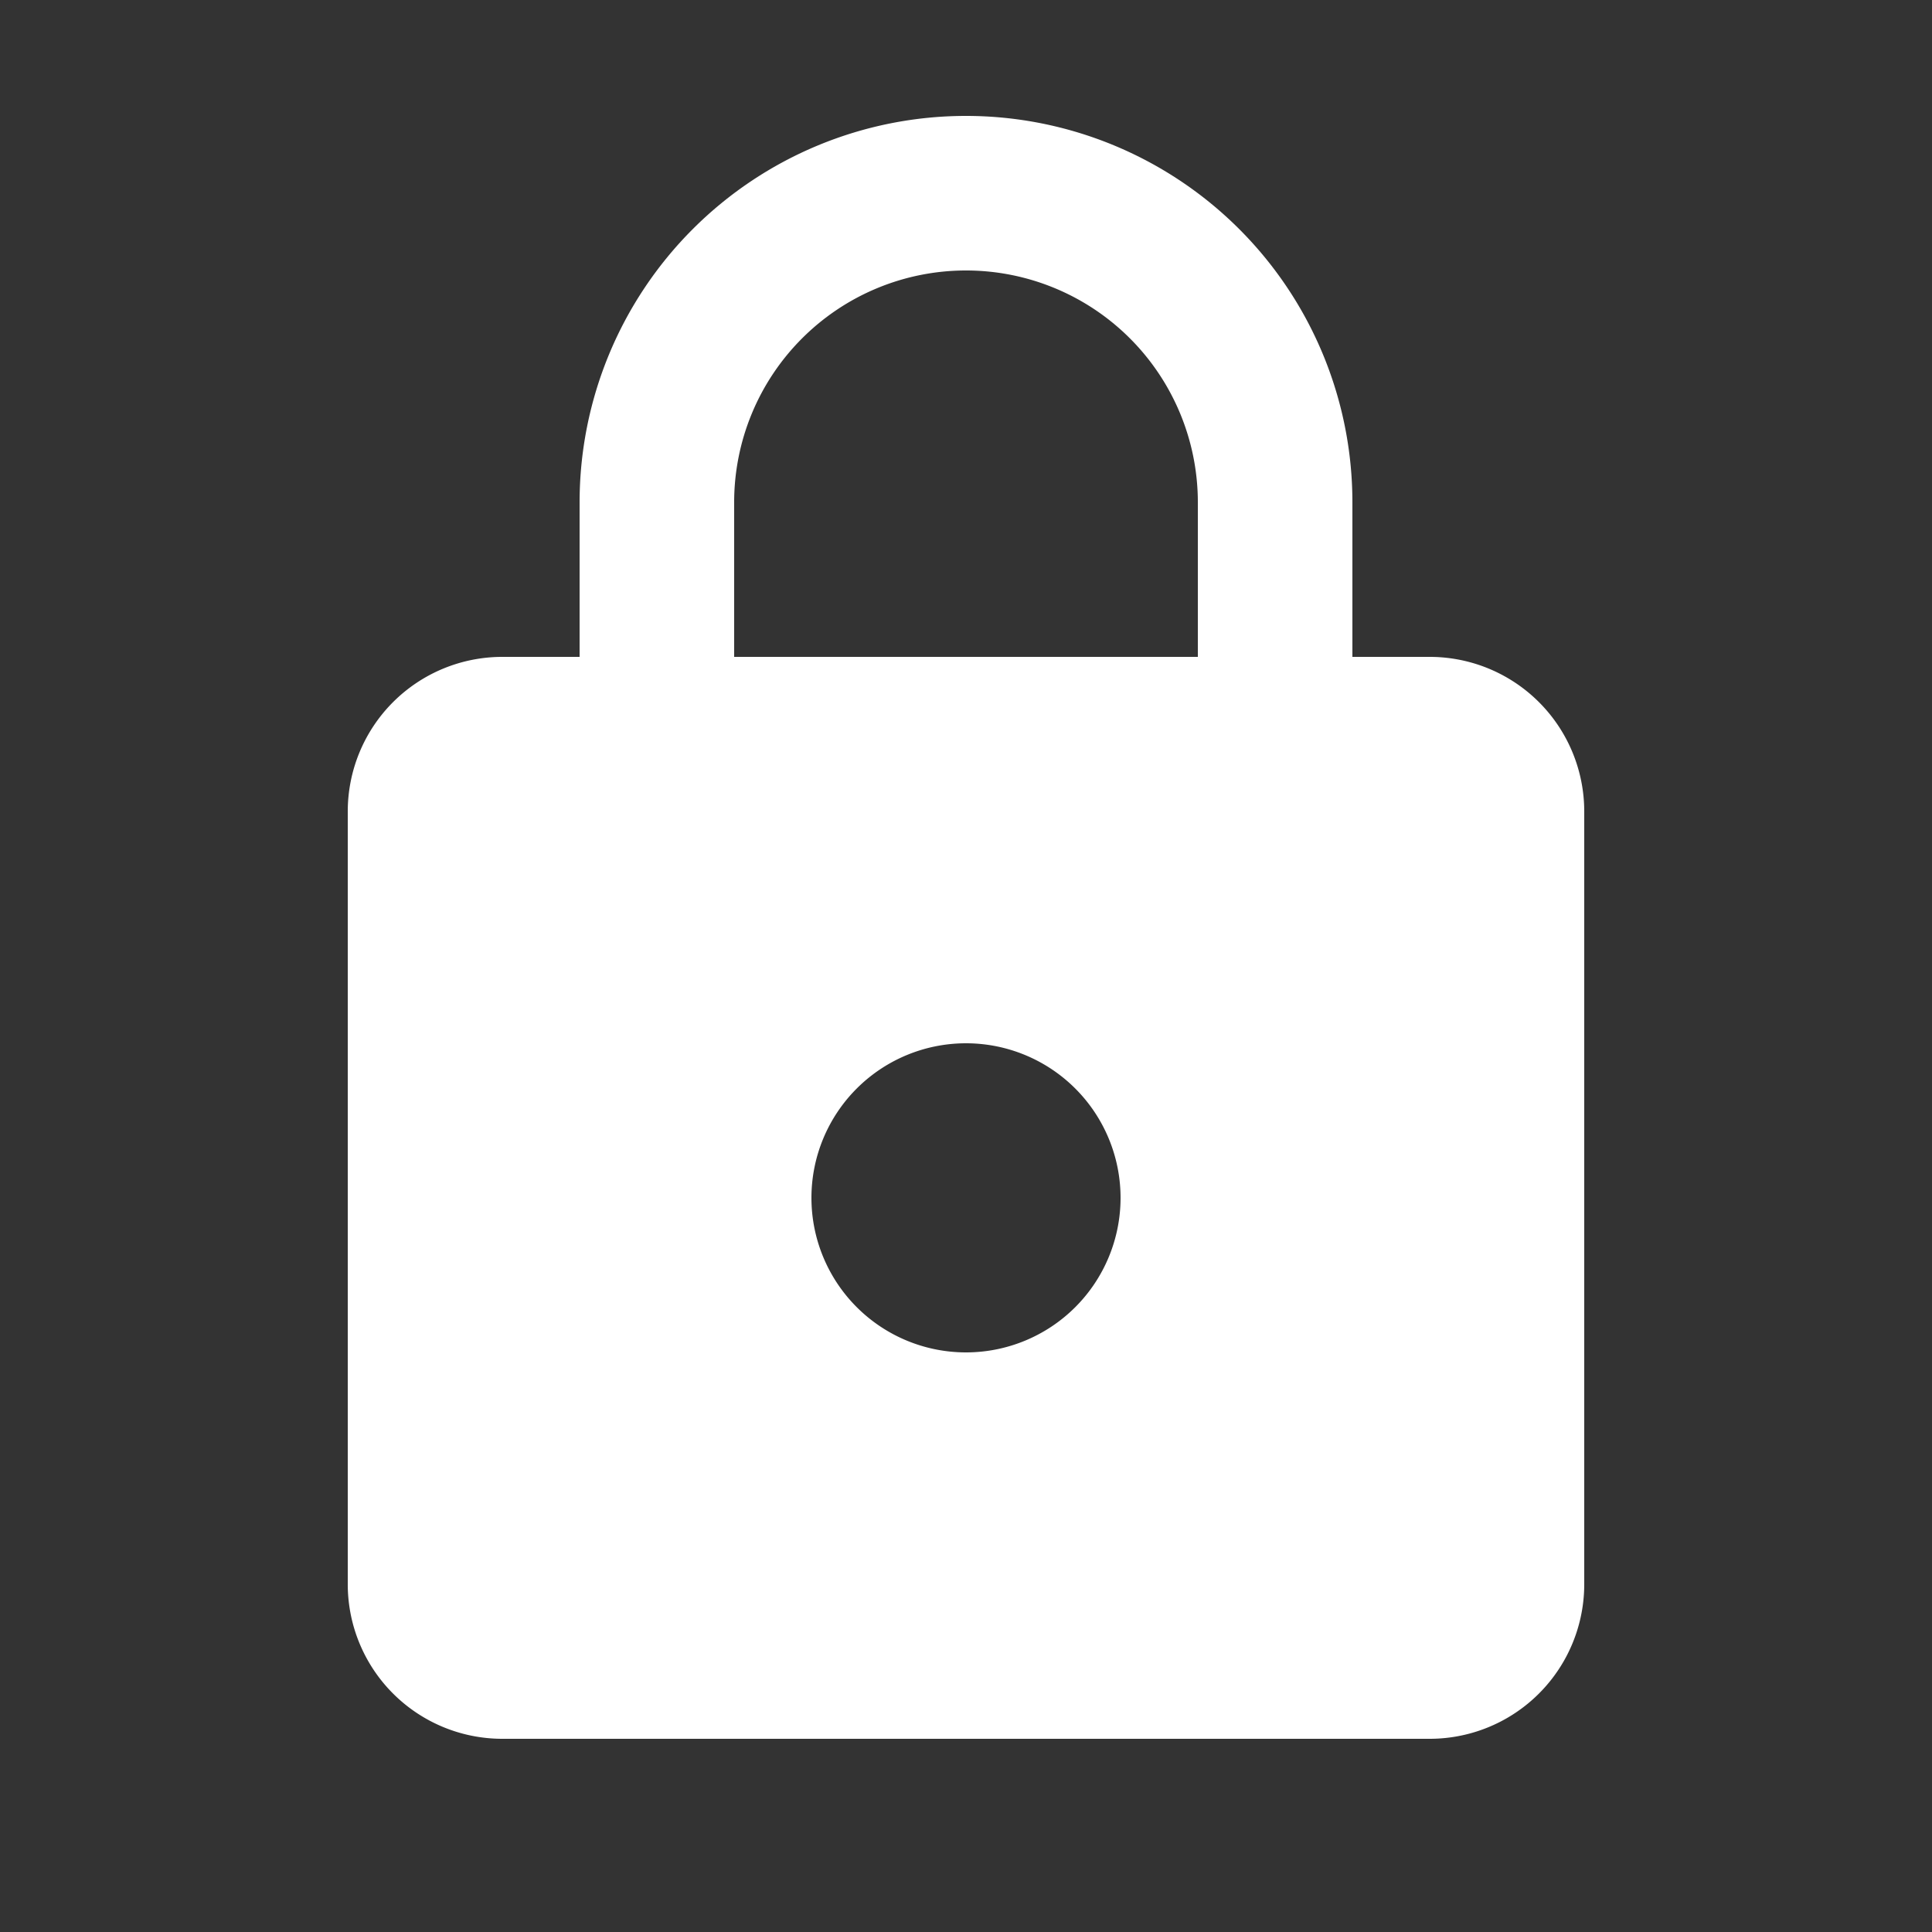 <svg width="25" height="25" fill="none" xmlns="http://www.w3.org/2000/svg"><rect width="100%" height="100%" fill="#333333" stroke="none"/><path d="M12.5 17.5a2 2 0 1 0 0-4 2 2 0 0 0 0 4Zm6-9a2 2 0 0 1 2 2v10a2 2 0 0 1-2 2h-12a2 2 0 0 1-2-2v-10a2 2 0 0 1 2-2h1v-2a5 5 0 1 1 10 0v2h1Zm-6-5a3 3 0 0 0-3 3v2h6v-2a3 3 0 0 0-3-3Z" fill="#fff"/></svg>